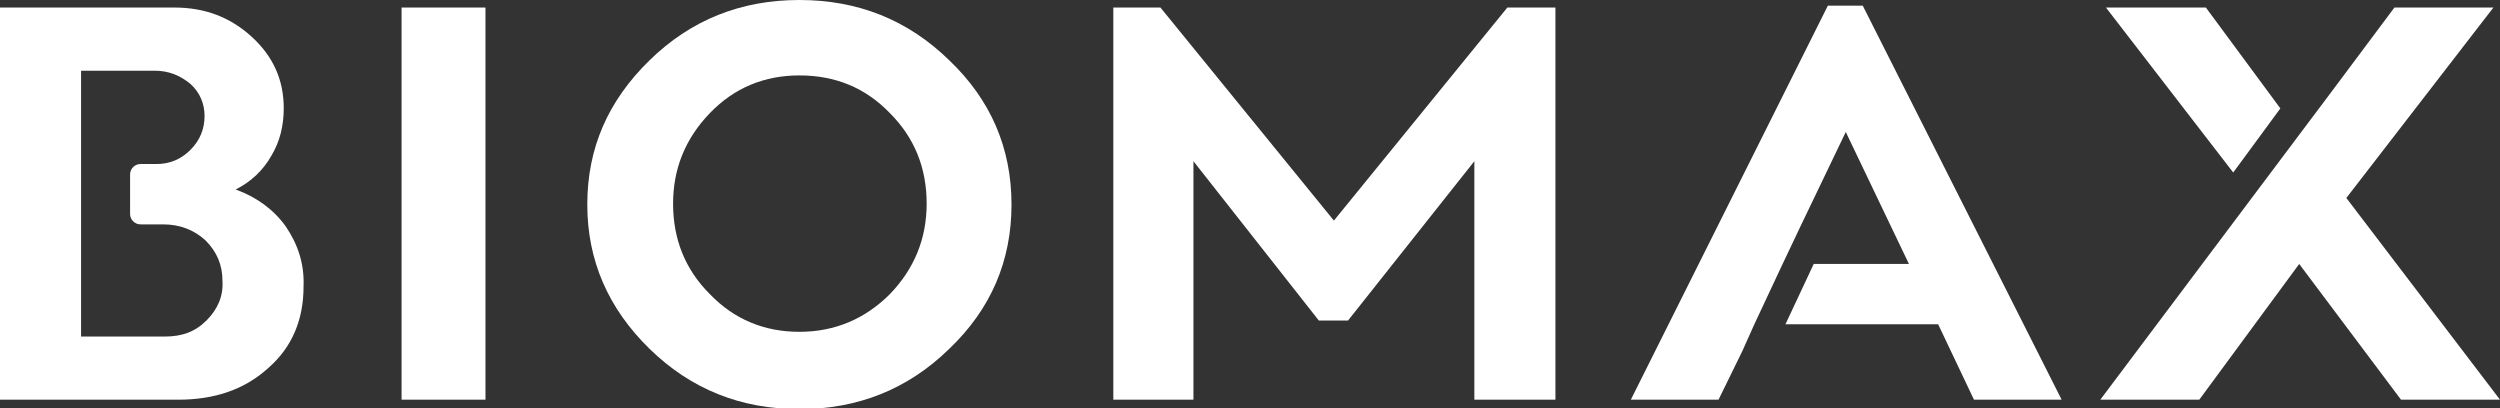 <?xml version="1.0" encoding="utf-8"?>
<!-- Generator: Adobe Illustrator 24.1.2, SVG Export Plug-In . SVG Version: 6.00 Build 0)  -->
<svg version="1.1" id="레이어_1" xmlns="http://www.w3.org/2000/svg" xmlns:xlink="http://www.w3.org/1999/xlink" x="0px"
	 y="0px" viewBox="0 0 265.2 43.3" style="enable-background:new 0 0 265.2 43.3;" xml:space="preserve">
<rect x="0" y="0" width="265.2" height="43.3" fill="#333333" stroke="none"/>
<style type="text/css">
	.st0{fill:#FFFFFF;}
</style>
<g>
	<path class="st0" d="M30.3,24c-1.3-1.8-3.1-3.1-5.3-3.9c1.6-0.8,2.9-2,3.8-3.6c0.9-1.5,1.3-3.2,1.3-5c0-3-1.1-5.5-3.4-7.6
		c-2.3-2.1-5-3.1-8.2-3.1H0v41.6h18.9c3.9,0,7.1-1.1,9.6-3.4c2.5-2.2,3.7-5.1,3.7-8.6C32.3,28,31.6,25.9,30.3,24z M21.9,34
		c-1.2,1.2-2.6,1.7-4.4,1.7H8.6V7.5h7.8c1.5,0,2.7,0.5,3.8,1.4c1,0.9,1.5,2.1,1.5,3.4c0,1.4-0.5,2.6-1.5,3.6c-1,1-2.2,1.5-3.6,1.5
		h-1.7c-0.6,0-1.1,0.5-1.1,1.1v4.2c0,0.6,0.5,1.1,1.1,1.1h2.4c1.8,0,3.3,0.6,4.5,1.7c1.2,1.2,1.8,2.6,1.8,4.3
		C23.7,31.4,23.1,32.8,21.9,34z"/>
	<path class="st0" d="M42.6,0.8v41.6h8.9V0.8H42.6z"/>
	<path class="st0" d="M100.7,6.4C96.3,2.1,91,0,84.8,0c-6.2,0-11.5,2.1-15.9,6.4s-6.6,9.3-6.6,15.3c0,5.9,2.2,11,6.6,15.3
		c4.4,4.3,9.7,6.4,15.9,6.4c6.2,0,11.5-2.1,15.9-6.4c4.4-4.2,6.6-9.3,6.6-15.3C107.3,15.7,105.1,10.6,100.7,6.4z M94.4,31.2
		c-2.6,2.6-5.8,4-9.6,4c-3.7,0-6.9-1.3-9.5-4c-2.6-2.6-3.9-5.8-3.9-9.6c0-3.7,1.3-6.9,3.9-9.6c2.6-2.7,5.8-4,9.5-4
		c3.8,0,7,1.3,9.6,4c2.6,2.6,3.9,5.8,3.9,9.6C98.3,25.3,97,28.5,94.4,31.2z"/>
	<path class="st0" d="M159.9,0.8l-18.4,22.6L123.1,0.8h-5v41.6h8.5V17.1L139.9,34h3.1l13.4-16.9v25.3h8.6V0.8H159.9z"/>
	<path class="st0" d="M197.6,0.6h-3.7L173,42.4h9.3l2.5-5.1l1.3-2.9l3-6.4l1.9-4l4.8-10l6.7,14h-10.1l-3,6.4h16.2l3.8,8h9.3
		L197.6,0.6z"/>
	<path class="st0" d="M248.9,21l15.6-20.2h-10.5l-6.8,9.1l-24.4,32.5h10.5L243.9,28l10.8,14.4h10.5L248.9,21z M241.9,11.5L234,0.8
		h-10.6l13.5,17.5L241.9,11.5z"/>
</g>
</svg>
